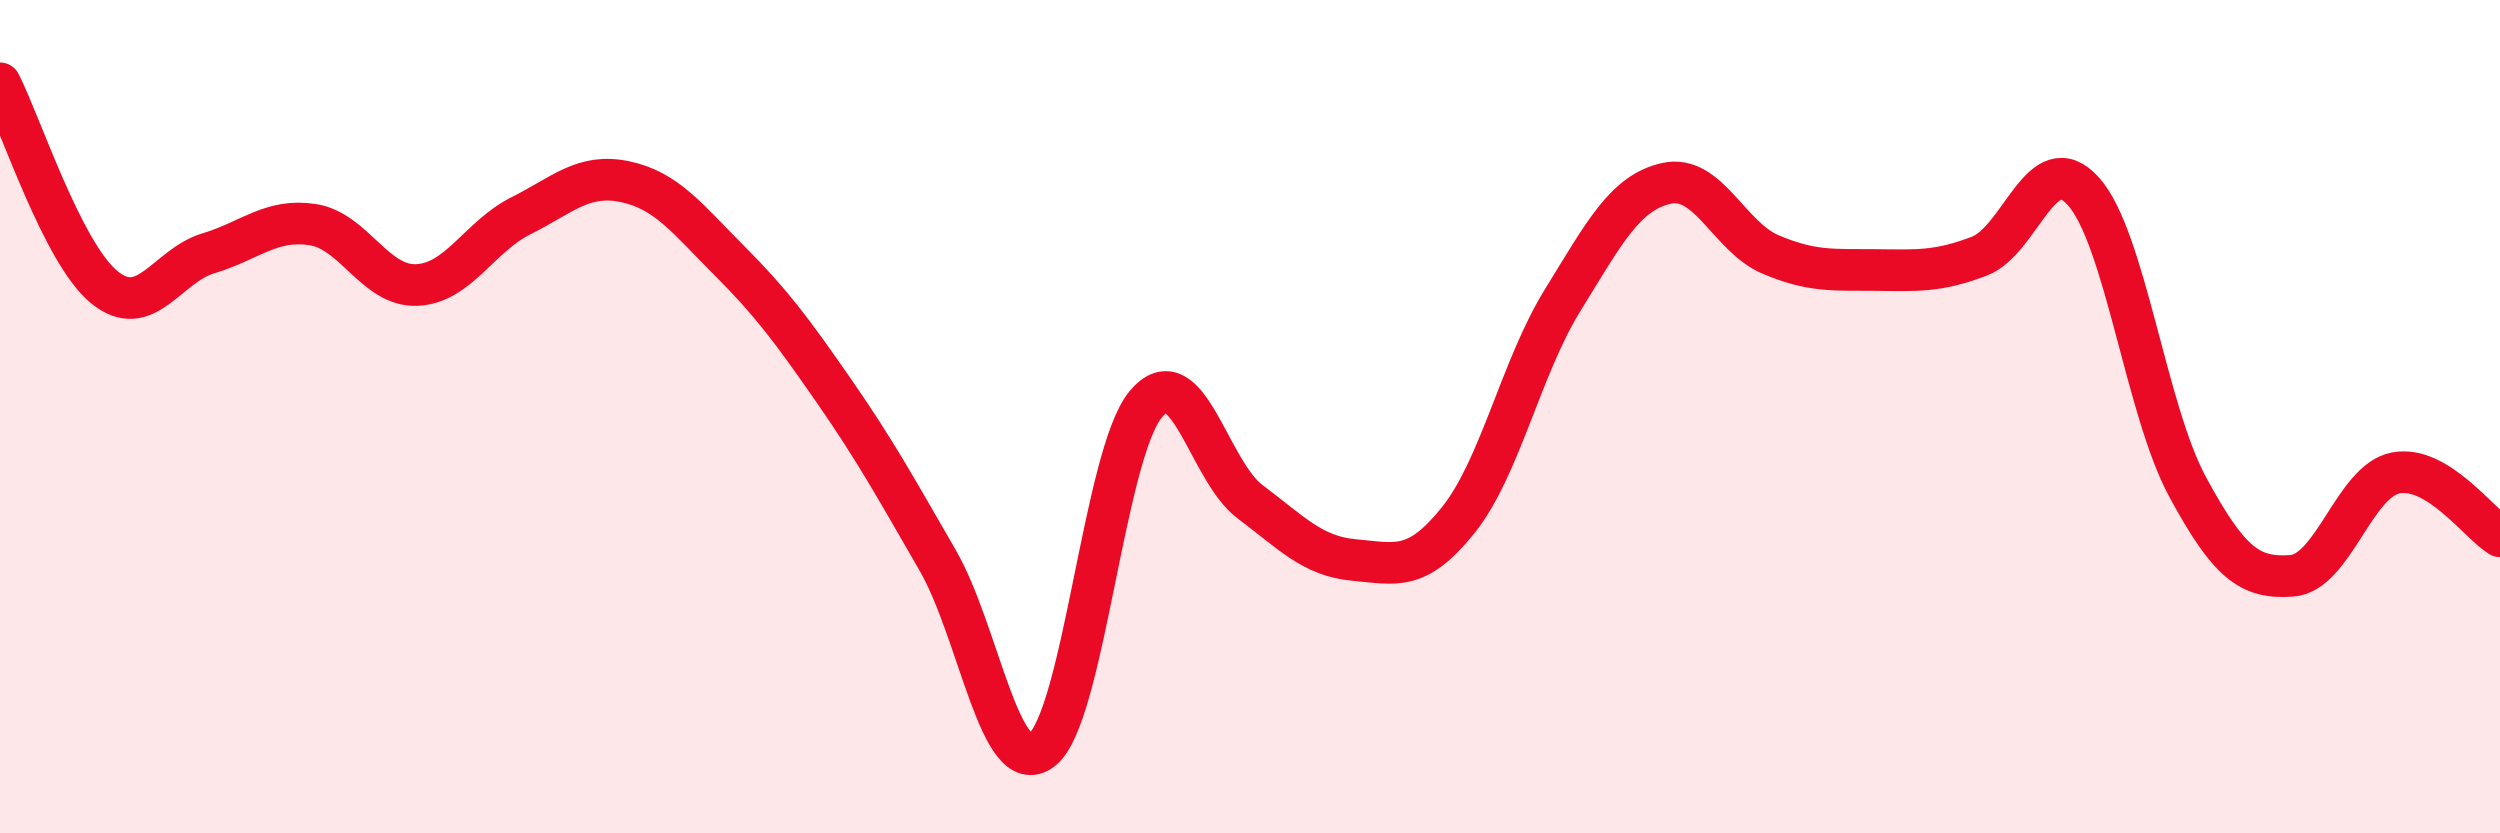 
    <svg width="60" height="20" viewBox="0 0 60 20" xmlns="http://www.w3.org/2000/svg">
      <path
        d="M 0,2 C 0.5,2.98 1.5,6.07 2.5,6.89 C 3.5,7.71 4,6.38 5,6.08 C 6,5.78 6.5,5.24 7.5,5.39 C 8.5,5.54 9,6.88 10,6.84 C 11,6.8 11.5,5.68 12.5,5.18 C 13.5,4.68 14,4.15 15,4.36 C 16,4.57 16.5,5.25 17.5,6.25 C 18.5,7.25 19,7.92 20,9.36 C 21,10.8 21.5,11.71 22.5,13.44 C 23.5,15.17 24,18.75 25,18 C 26,17.25 26.5,10.89 27.5,9.7 C 28.5,8.51 29,11.29 30,12.04 C 31,12.79 31.5,13.35 32.5,13.44 C 33.5,13.53 34,13.73 35,12.48 C 36,11.23 36.5,8.83 37.5,7.21 C 38.5,5.59 39,4.62 40,4.4 C 41,4.18 41.5,5.69 42.5,6.11 C 43.5,6.53 44,6.47 45,6.48 C 46,6.49 46.5,6.53 47.5,6.15 C 48.5,5.77 49,3.48 50,4.59 C 51,5.7 51.5,9.83 52.5,11.68 C 53.5,13.53 54,13.89 55,13.82 C 56,13.75 56.5,11.54 57.5,11.35 C 58.5,11.16 59.5,12.57 60,12.87L60 20L0 20Z"
        fill="#EB0A25"
        opacity="0.1"
        stroke-linecap="round"
        stroke-linejoin="round"
      />
      <path
        d="M 0,2 C 0.5,2.98 1.5,6.07 2.5,6.89 C 3.5,7.71 4,6.38 5,6.08 C 6,5.78 6.5,5.24 7.5,5.39 C 8.5,5.54 9,6.88 10,6.84 C 11,6.8 11.5,5.68 12.5,5.18 C 13.5,4.68 14,4.15 15,4.36 C 16,4.57 16.5,5.25 17.5,6.25 C 18.5,7.25 19,7.92 20,9.36 C 21,10.8 21.5,11.71 22.5,13.44 C 23.5,15.17 24,18.75 25,18 C 26,17.25 26.5,10.89 27.5,9.7 C 28.5,8.51 29,11.29 30,12.04 C 31,12.79 31.5,13.35 32.5,13.44 C 33.5,13.53 34,13.73 35,12.48 C 36,11.23 36.5,8.83 37.5,7.21 C 38.5,5.59 39,4.62 40,4.4 C 41,4.18 41.5,5.69 42.5,6.11 C 43.5,6.53 44,6.47 45,6.48 C 46,6.49 46.5,6.53 47.5,6.15 C 48.5,5.77 49,3.48 50,4.59 C 51,5.7 51.5,9.83 52.5,11.68 C 53.5,13.53 54,13.89 55,13.82 C 56,13.75 56.5,11.54 57.5,11.35 C 58.5,11.16 59.5,12.57 60,12.87"
        stroke="#EB0A25"
        stroke-width="1"
        fill="none"
        stroke-linecap="round"
        stroke-linejoin="round"
      />
    </svg>
  
